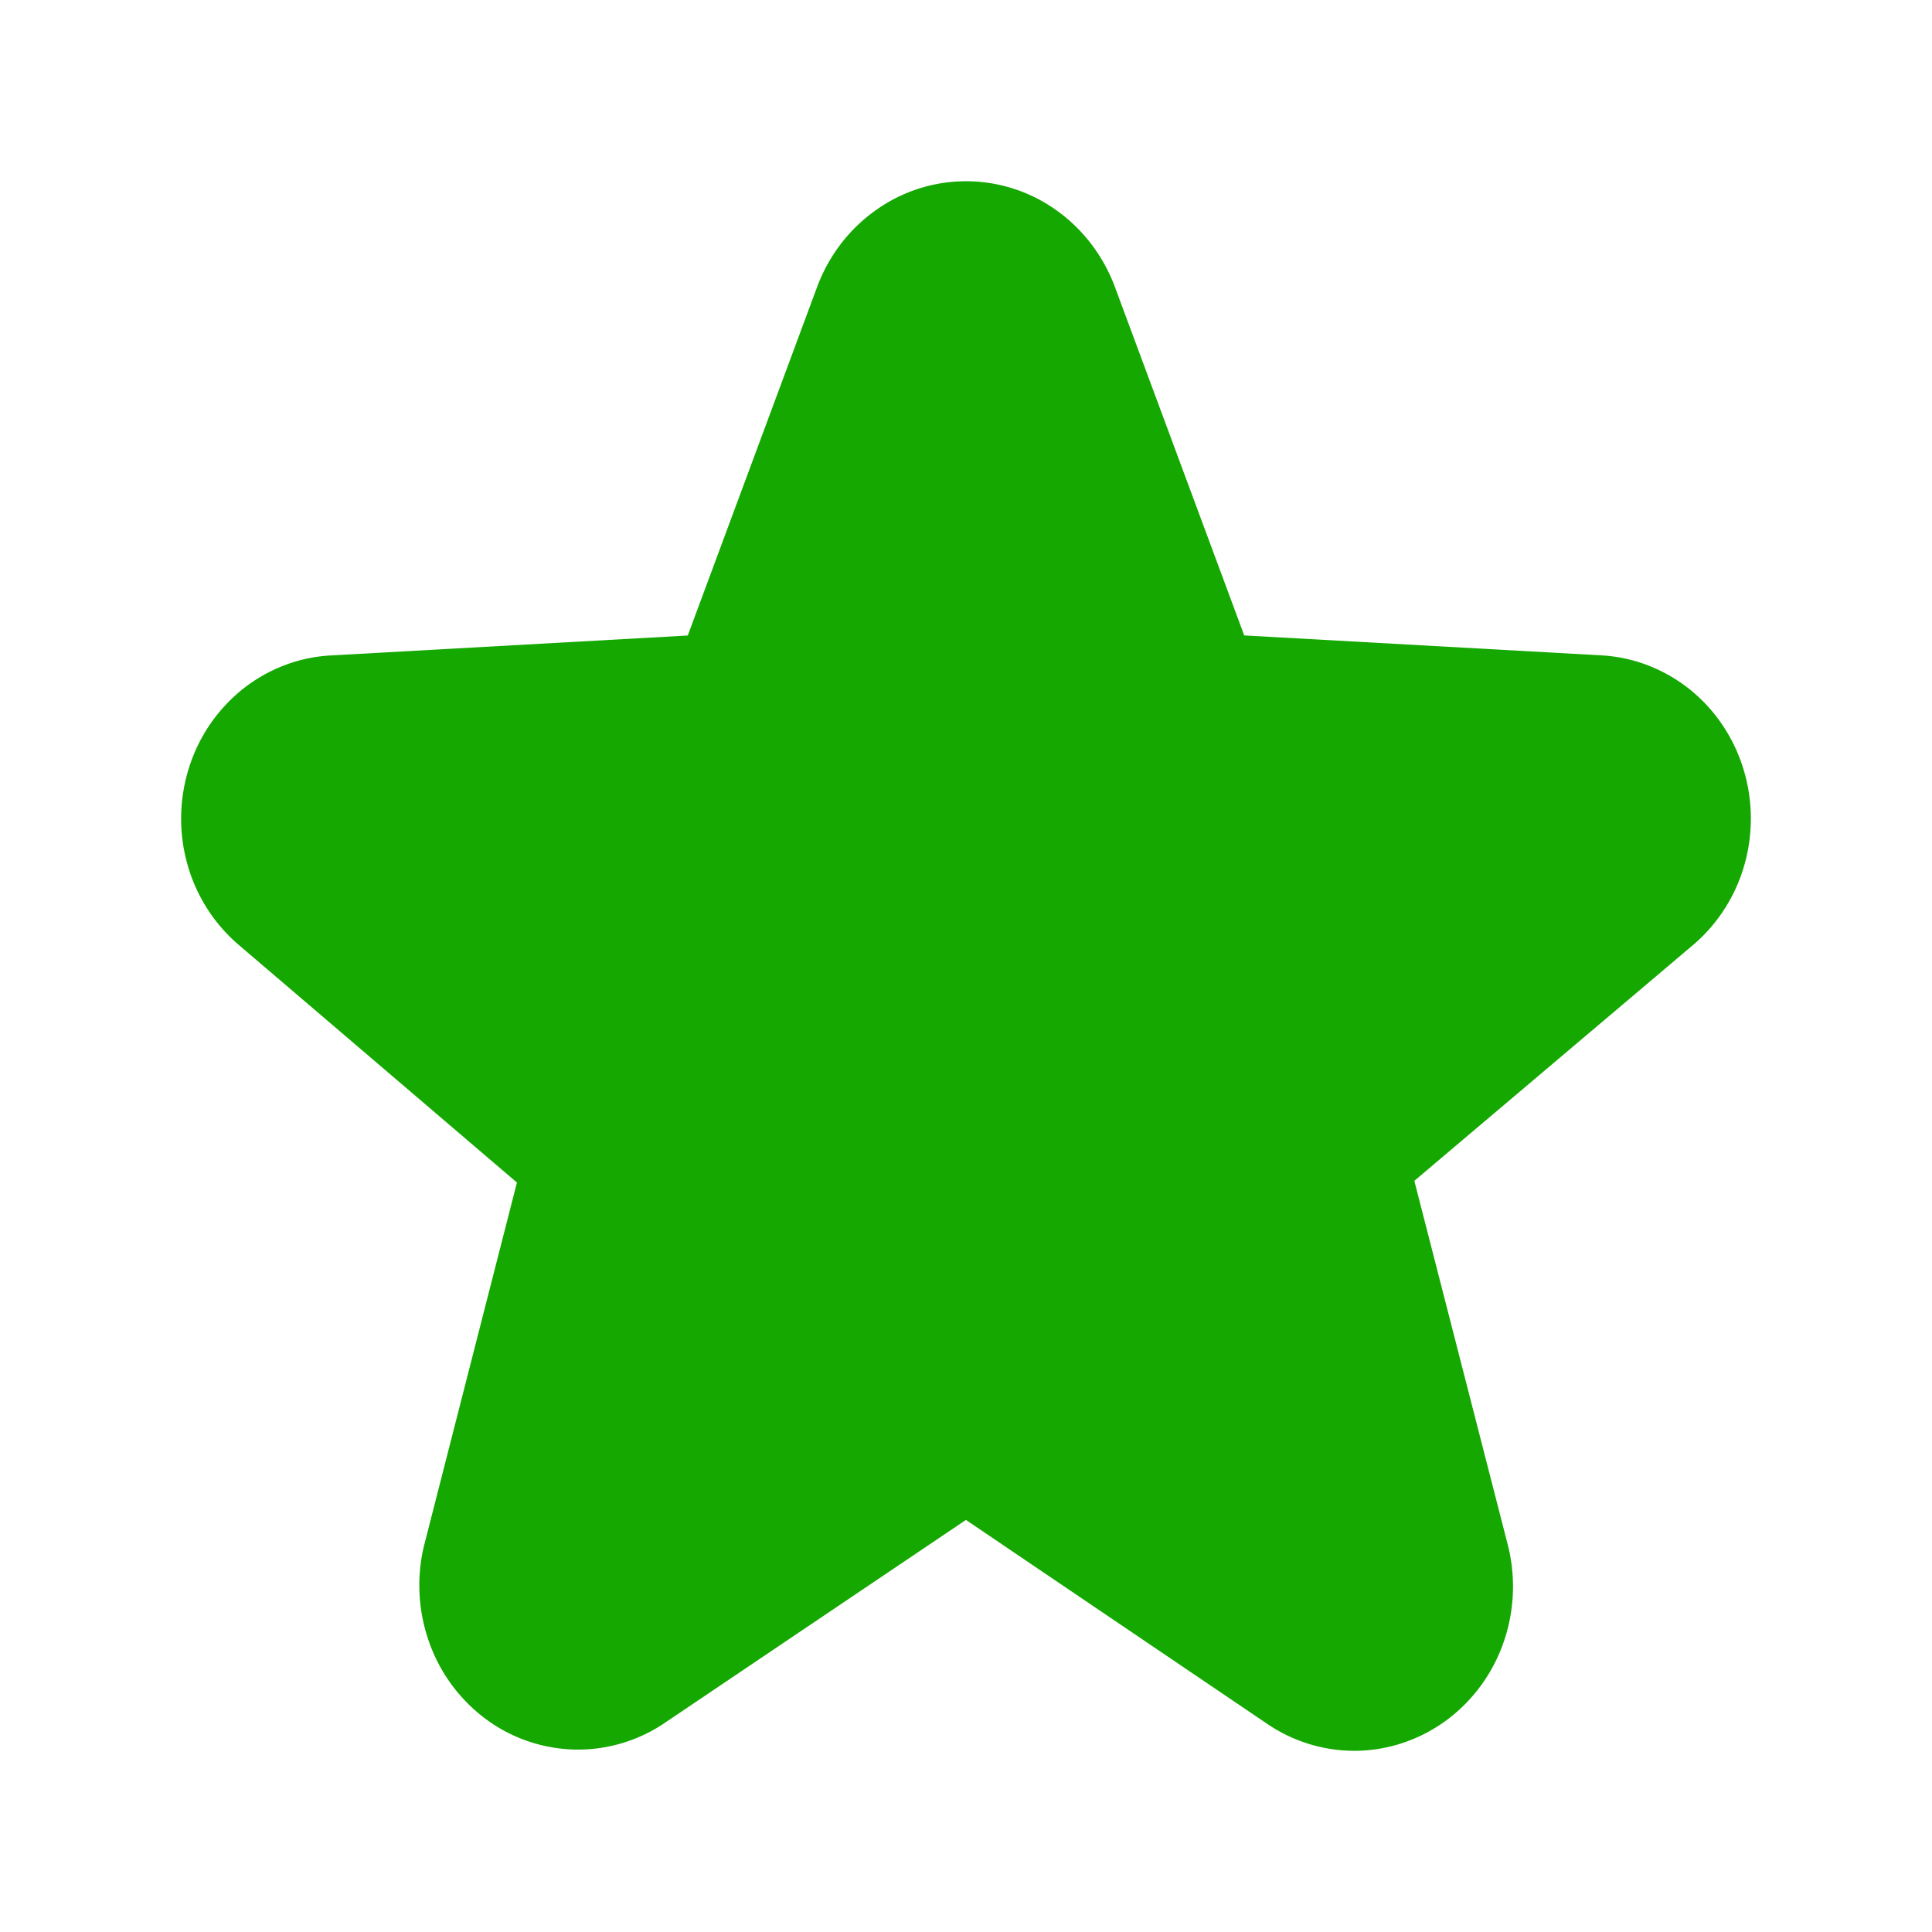 <svg xmlns:xlink="http://www.w3.org/1999/xlink" xmlns="http://www.w3.org/2000/svg" fill="none" aria-hidden="true" viewBox="0 0 24 24" role="img" width="24"  height="24" ><path fill="#14A800" fill-rule="evenodd" vector-effect="non-scaling-stroke" stroke="#14A800" stroke-linecap="round" stroke-linejoin="round" stroke-width="1.5px" d="M13.142 3.813l1.782 4.802 4.927.275c.243.013.477.104.672.26.194.156.338.37.415.615.077.245.082.508.015.756a1.288 1.288 0 01-.391.633L16.726 14.4l1.282 4.993c.06.252.047.517-.038.76a1.285 1.285 0 01-.437.606c-.2.15-.439.234-.684.24a1.174 1.174 0 01-.693-.21L12 17.976 7.854 20.77a1.175 1.175 0 01-.69.214 1.178 1.178 0 01-.684-.233 1.283 1.283 0 01-.441-.599 1.36 1.36 0 01-.047-.757l1.272-4.972-3.826-3.268a1.288 1.288 0 01-.391-.633 1.349 1.349 0 01.015-.756 1.28 1.28 0 01.415-.615c.195-.156.429-.247.672-.26l4.927-.275 1.782-4.802c.092-.24.25-.446.454-.59a1.177 1.177 0 011.376-.001c.204.145.361.35.454.59z" clip-rule="evenodd"></path></svg>